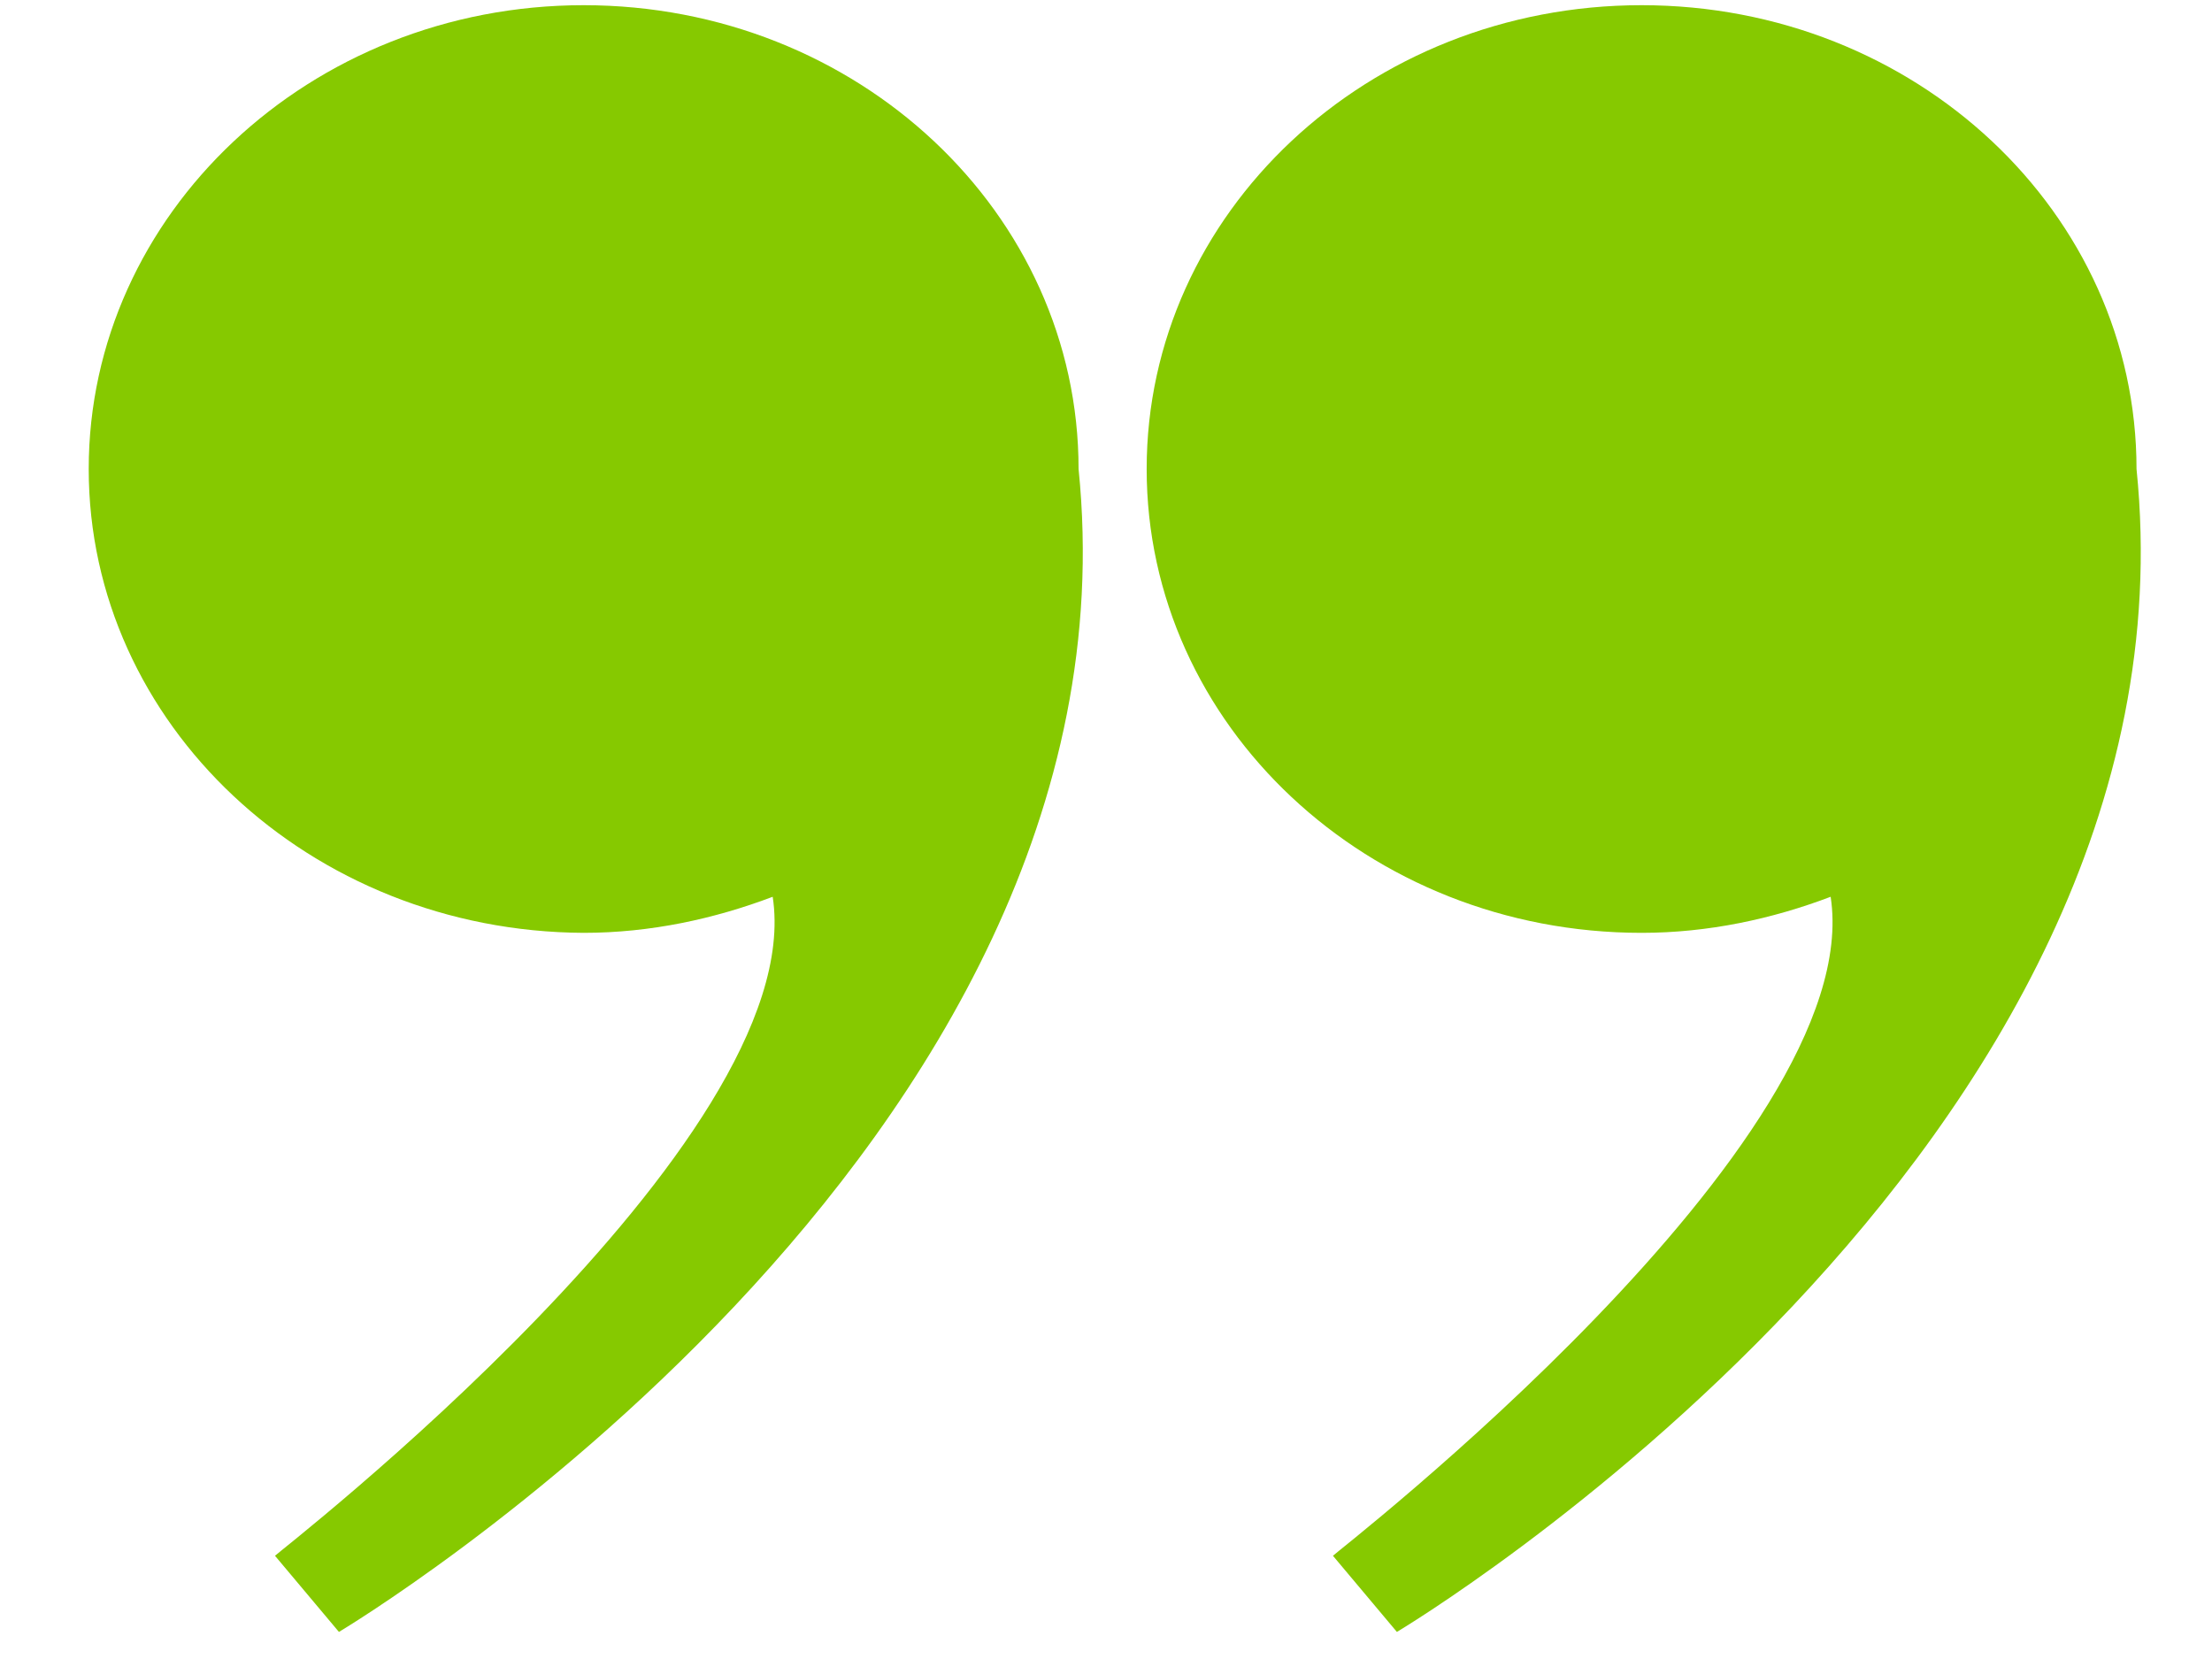 <svg xmlns="http://www.w3.org/2000/svg" width="100" viewBox="0 0 75 56.25" height="75" version="1.0"><defs><clipPath id="a"><path d="M3.008 0H37v55.512H3.008zm0 0"/></clipPath><clipPath id="b"><path d="M38 0h35v55.512H38zm0 0"/></clipPath></defs><g clip-path="url(#a)"><path fill="#86c900" d="M26.2 30.406c-1.981.75-4.15 1.223-6.41 1.223-9.29-.047-16.782-7.09-16.782-15.727C3.008 7.266 10.5.176 19.789.176c9.285 0 16.781 7.043 16.781 15.726 2.356 23.094-25.078 39.43-25.078 39.43L9.324 52.75c0-.047 18.149-14.035 16.875-22.344zm0 0"/></g><g clip-path="url(#b)"><path fill="#86c900" d="M62.07 30.406c-1.976.75-4.148 1.223-6.41 1.223-9.285 0-16.781-7.043-16.781-15.727C38.879 7.22 46.375.176 55.66.176c9.29 0 16.781 7.043 16.781 15.726 2.36 23.094-25.078 39.43-25.078 39.43l-2.168-2.582c0-.047 18.149-14.035 16.875-22.344zm0 0"/></g></svg>